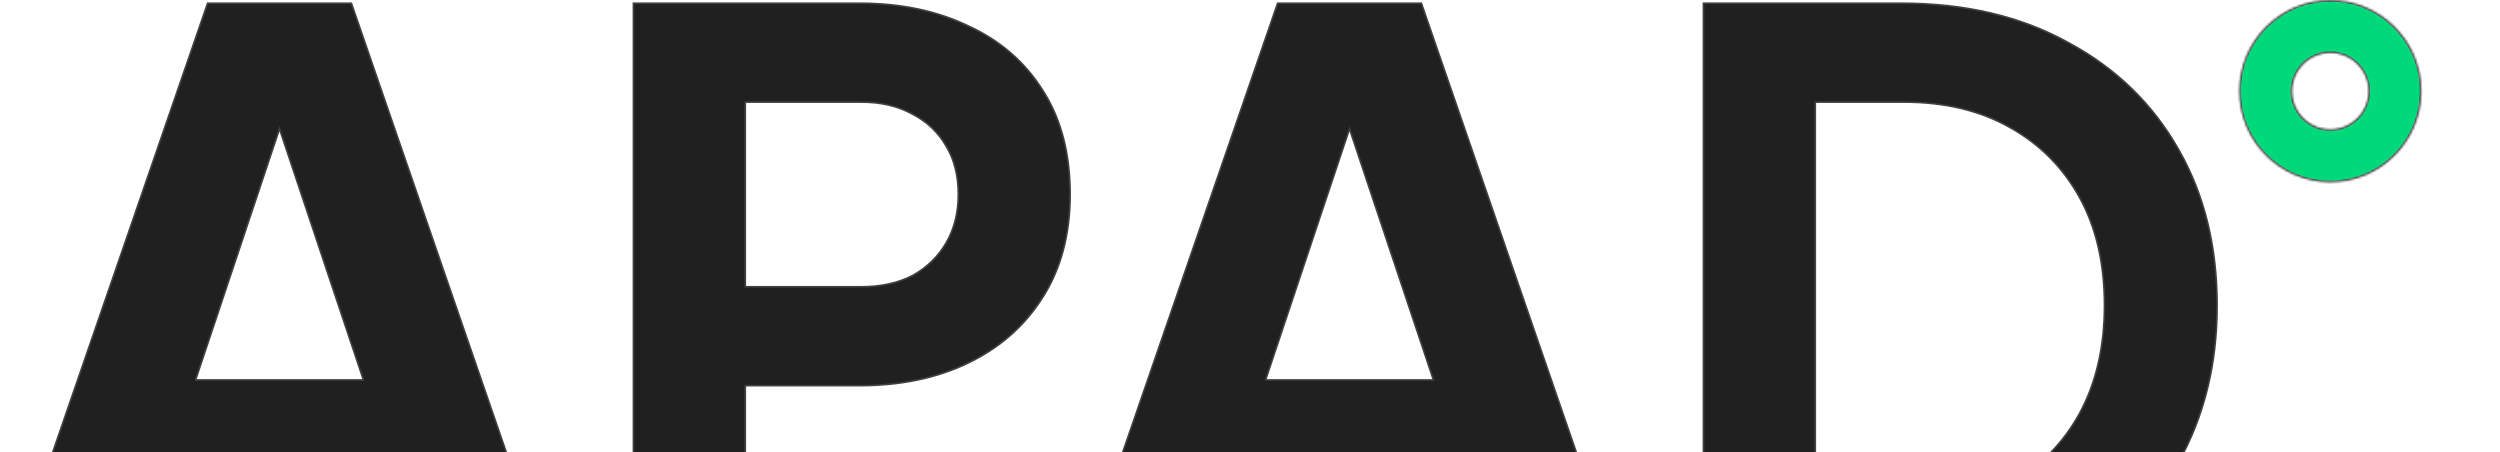 <svg width="1078" height="195" viewBox="0 0 1078 195" fill="none" xmlns="http://www.w3.org/2000/svg">
<g clip-path="url(#clip0_800_2394)">
<path d="M151.516 1.39L151.6 1.632L241.377 261.883L241.541 262.359H189.077L188.996 262.113L170.562 206.466H70.474L51.691 262.114L51.609 262.359H-0.504L-0.34 261.883L89.439 1.632L89.522 1.39H151.516ZM370.609 1.39C388.353 1.39 404.011 4.659 417.575 11.207H417.574C431.372 17.523 442.138 26.882 449.86 39.284C457.589 51.463 461.444 66.322 461.444 83.842C461.444 101.132 457.472 115.99 449.511 128.4C441.788 140.569 431.139 149.928 417.575 156.477C404.011 163.025 388.353 166.293 370.609 166.293H321.363V262.359H273.137V1.39H370.609ZM612.904 1.39L612.987 1.632L702.766 261.883L702.93 262.359H650.466L650.385 262.113L631.951 206.466H531.862L513.08 262.114L512.998 262.359H460.885L461.049 261.883L550.827 1.632L550.91 1.39H612.904ZM819.771 1.39C847.298 1.39 871.23 6.989 891.553 18.2L892.513 18.718C912.599 29.655 928.165 44.784 939.203 64.1L939.725 65.011C950.591 84.196 956.02 106.43 956.02 131.7C956.019 157.139 950.417 179.791 939.205 199.646L939.204 199.648C927.991 219.271 912.106 234.687 891.556 245.896L891.555 245.897C871.232 256.876 847.299 262.359 819.771 262.359H734.524V1.39H819.771ZM782.752 219.722H820.819C838.469 219.722 853.66 216.122 866.405 208.938C879.389 201.519 889.472 191.319 896.659 178.336C903.844 165.124 907.443 149.582 907.443 131.7C907.443 113.583 903.843 98.041 896.659 85.064C889.472 72.081 879.39 61.998 866.407 54.812L866.405 54.81C853.66 47.627 838.469 44.027 820.819 44.027H782.752V219.722ZM545.727 163.828H618.088L581.907 55.576L545.727 163.828ZM84.338 163.828H156.7L120.519 55.577L84.338 163.828ZM321.363 123.655H371.308C379.874 123.655 387.264 122.035 393.488 118.81C399.721 115.347 404.566 110.619 408.025 104.622C411.483 98.629 413.218 91.705 413.218 83.842C413.218 75.743 411.483 68.823 408.029 63.066L408.025 63.062C404.567 57.067 399.728 52.457 393.5 49.227L393.49 49.223C387.265 45.764 379.875 44.027 371.308 44.027H321.363V123.655Z" fill="#202020" stroke="#414141" stroke-width="0.718"/>
<mask id="path-2-inside-1_800_2394" fill="white">
<path d="M1044.13 39.3C1044.13 61.004 1026.53 78.599 1004.83 78.599C983.125 78.599 965.53 61.004 965.53 39.3C965.53 17.595 983.125 0 1004.83 0C1026.53 0 1044.13 17.595 1044.13 39.3ZM988.393 39.3C988.393 48.377 995.752 55.736 1004.83 55.736C1013.91 55.736 1021.27 48.377 1021.27 39.3C1021.27 30.222 1013.91 22.863 1004.83 22.863C995.752 22.863 988.393 30.222 988.393 39.3Z"/>
</mask>
<path d="M1044.13 39.3C1044.13 61.004 1026.53 78.599 1004.83 78.599C983.125 78.599 965.53 61.004 965.53 39.3C965.53 17.595 983.125 0 1004.83 0C1026.53 0 1044.13 17.595 1044.13 39.3ZM988.393 39.3C988.393 48.377 995.752 55.736 1004.83 55.736C1013.91 55.736 1021.27 48.377 1021.27 39.3C1021.27 30.222 1013.91 22.863 1004.83 22.863C995.752 22.863 988.393 30.222 988.393 39.3Z" fill="#00D97A" stroke="#414141" stroke-width="1.436" mask="url(#path-2-inside-1_800_2394)"/>
</g>
<defs>
<clipPath id="clip0_800_2394">
<rect width="1078" height="195" fill="white"/>
</clipPath>
</defs>
</svg>
